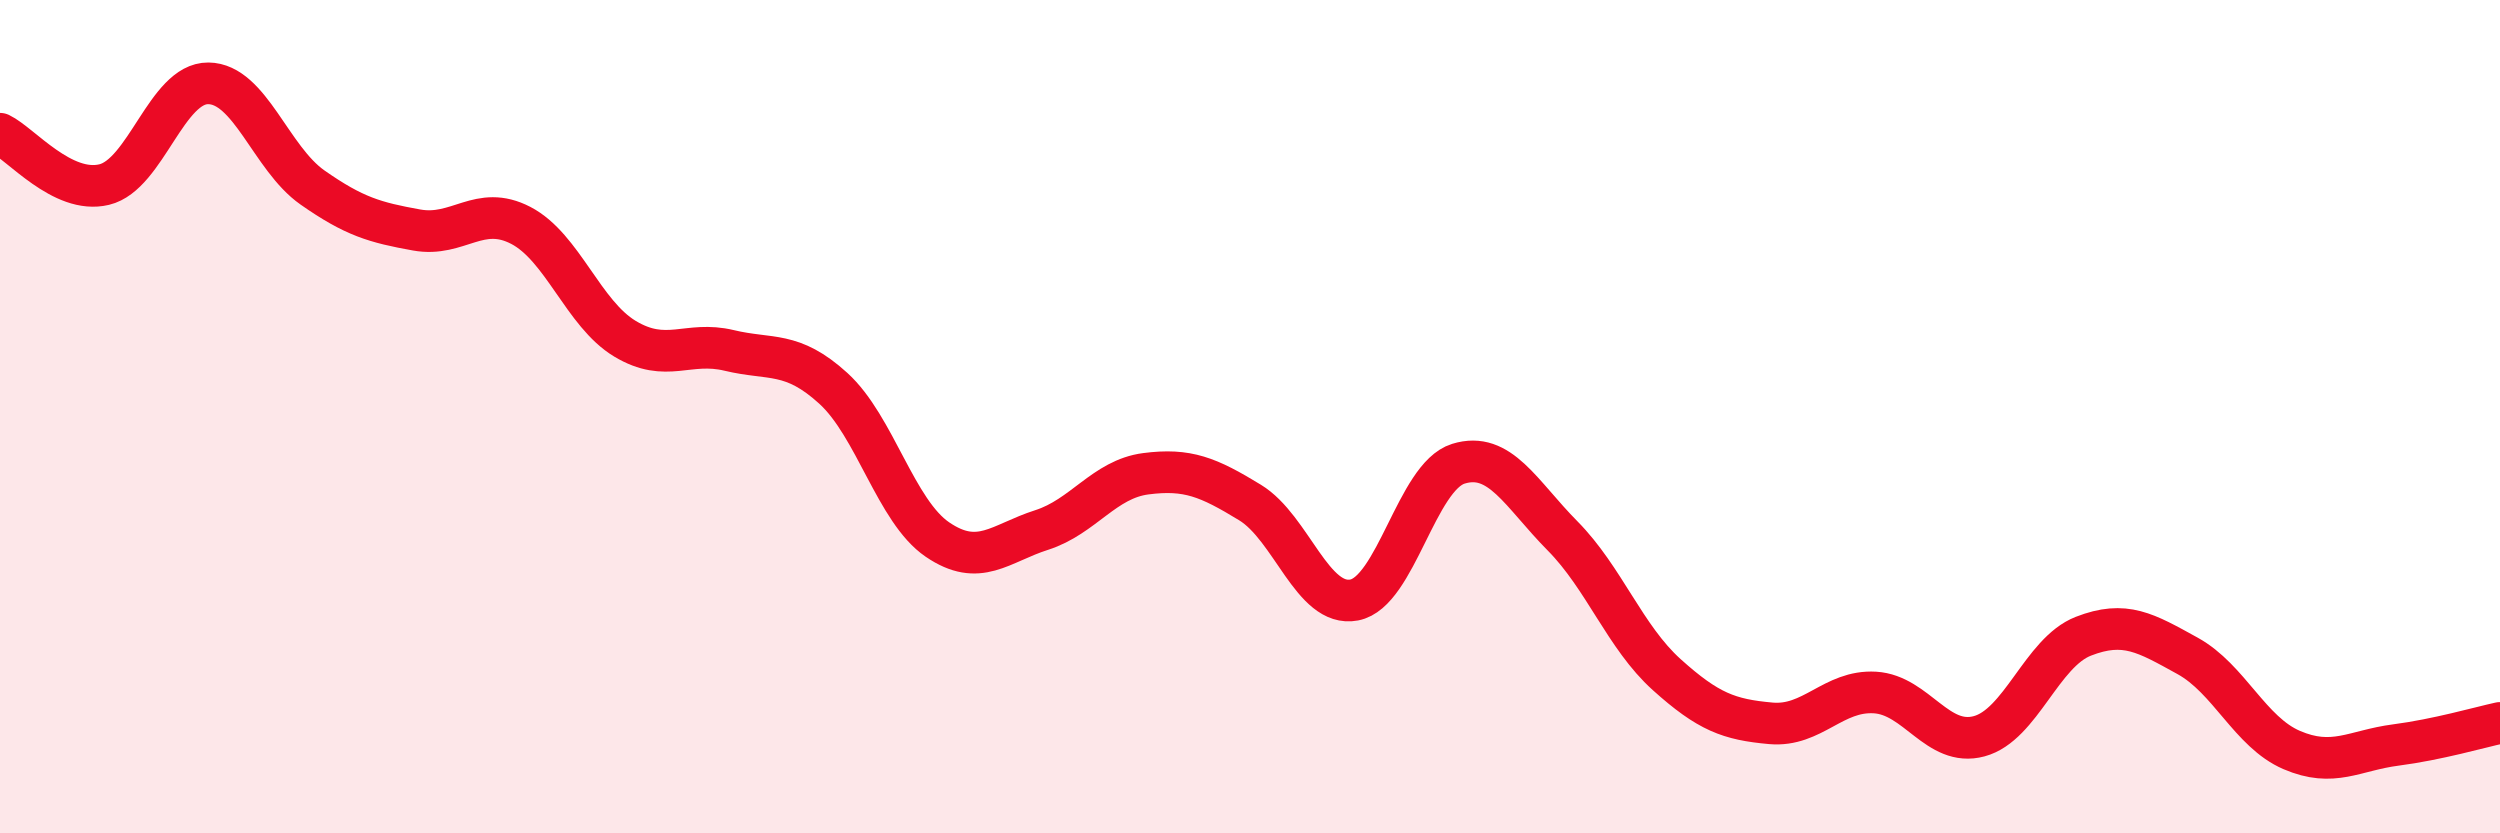
    <svg width="60" height="20" viewBox="0 0 60 20" xmlns="http://www.w3.org/2000/svg">
      <path
        d="M 0,3.21 C 0.5,3.45 1.5,4.67 2.5,4.43 C 3.5,4.19 4,1.99 5,2 C 6,2.01 6.5,3.8 7.5,4.5 C 8.5,5.2 9,5.34 10,5.52 C 11,5.7 11.5,4.89 12.5,5.41 C 13.5,5.93 14,7.53 15,8.13 C 16,8.73 16.5,8.17 17.5,8.41 C 18.5,8.65 19,8.41 20,9.32 C 21,10.23 21.5,12.27 22.5,12.95 C 23.5,13.63 24,13.04 25,12.72 C 26,12.4 26.5,11.5 27.5,11.37 C 28.5,11.24 29,11.45 30,12.06 C 31,12.67 31.5,14.59 32.5,14.4 C 33.5,14.21 34,11.44 35,11.13 C 36,10.82 36.5,11.85 37.5,12.86 C 38.5,13.87 39,15.29 40,16.19 C 41,17.09 41.5,17.27 42.5,17.36 C 43.5,17.45 44,16.56 45,16.62 C 46,16.68 46.5,17.94 47.5,17.67 C 48.5,17.4 49,15.66 50,15.27 C 51,14.88 51.5,15.19 52.5,15.74 C 53.5,16.29 54,17.57 55,18 C 56,18.43 56.5,18.01 57.5,17.88 C 58.5,17.75 59.5,17.46 60,17.35L60 20L0 20Z"
        fill="#EB0A25"
        opacity="0.1"
        stroke-linecap="round"
        stroke-linejoin="round"
      />
      <path
        d="M 0,3.21 C 0.5,3.45 1.5,4.67 2.5,4.43 C 3.5,4.19 4,1.99 5,2 C 6,2.01 6.5,3.8 7.5,4.5 C 8.5,5.2 9,5.34 10,5.52 C 11,5.7 11.5,4.89 12.5,5.41 C 13.5,5.93 14,7.53 15,8.13 C 16,8.73 16.5,8.17 17.5,8.41 C 18.5,8.65 19,8.41 20,9.32 C 21,10.23 21.5,12.27 22.5,12.95 C 23.5,13.63 24,13.04 25,12.72 C 26,12.4 26.5,11.5 27.5,11.37 C 28.5,11.24 29,11.45 30,12.06 C 31,12.67 31.5,14.59 32.5,14.4 C 33.5,14.21 34,11.44 35,11.13 C 36,10.82 36.5,11.85 37.5,12.86 C 38.5,13.87 39,15.29 40,16.19 C 41,17.09 41.5,17.27 42.5,17.36 C 43.5,17.45 44,16.56 45,16.62 C 46,16.68 46.5,17.94 47.5,17.67 C 48.5,17.4 49,15.66 50,15.27 C 51,14.88 51.5,15.19 52.5,15.74 C 53.5,16.29 54,17.57 55,18 C 56,18.43 56.5,18.01 57.5,17.88 C 58.5,17.75 59.5,17.46 60,17.35"
        stroke="#EB0A25"
        stroke-width="1"
        fill="none"
        stroke-linecap="round"
        stroke-linejoin="round"
      />
    </svg>
  